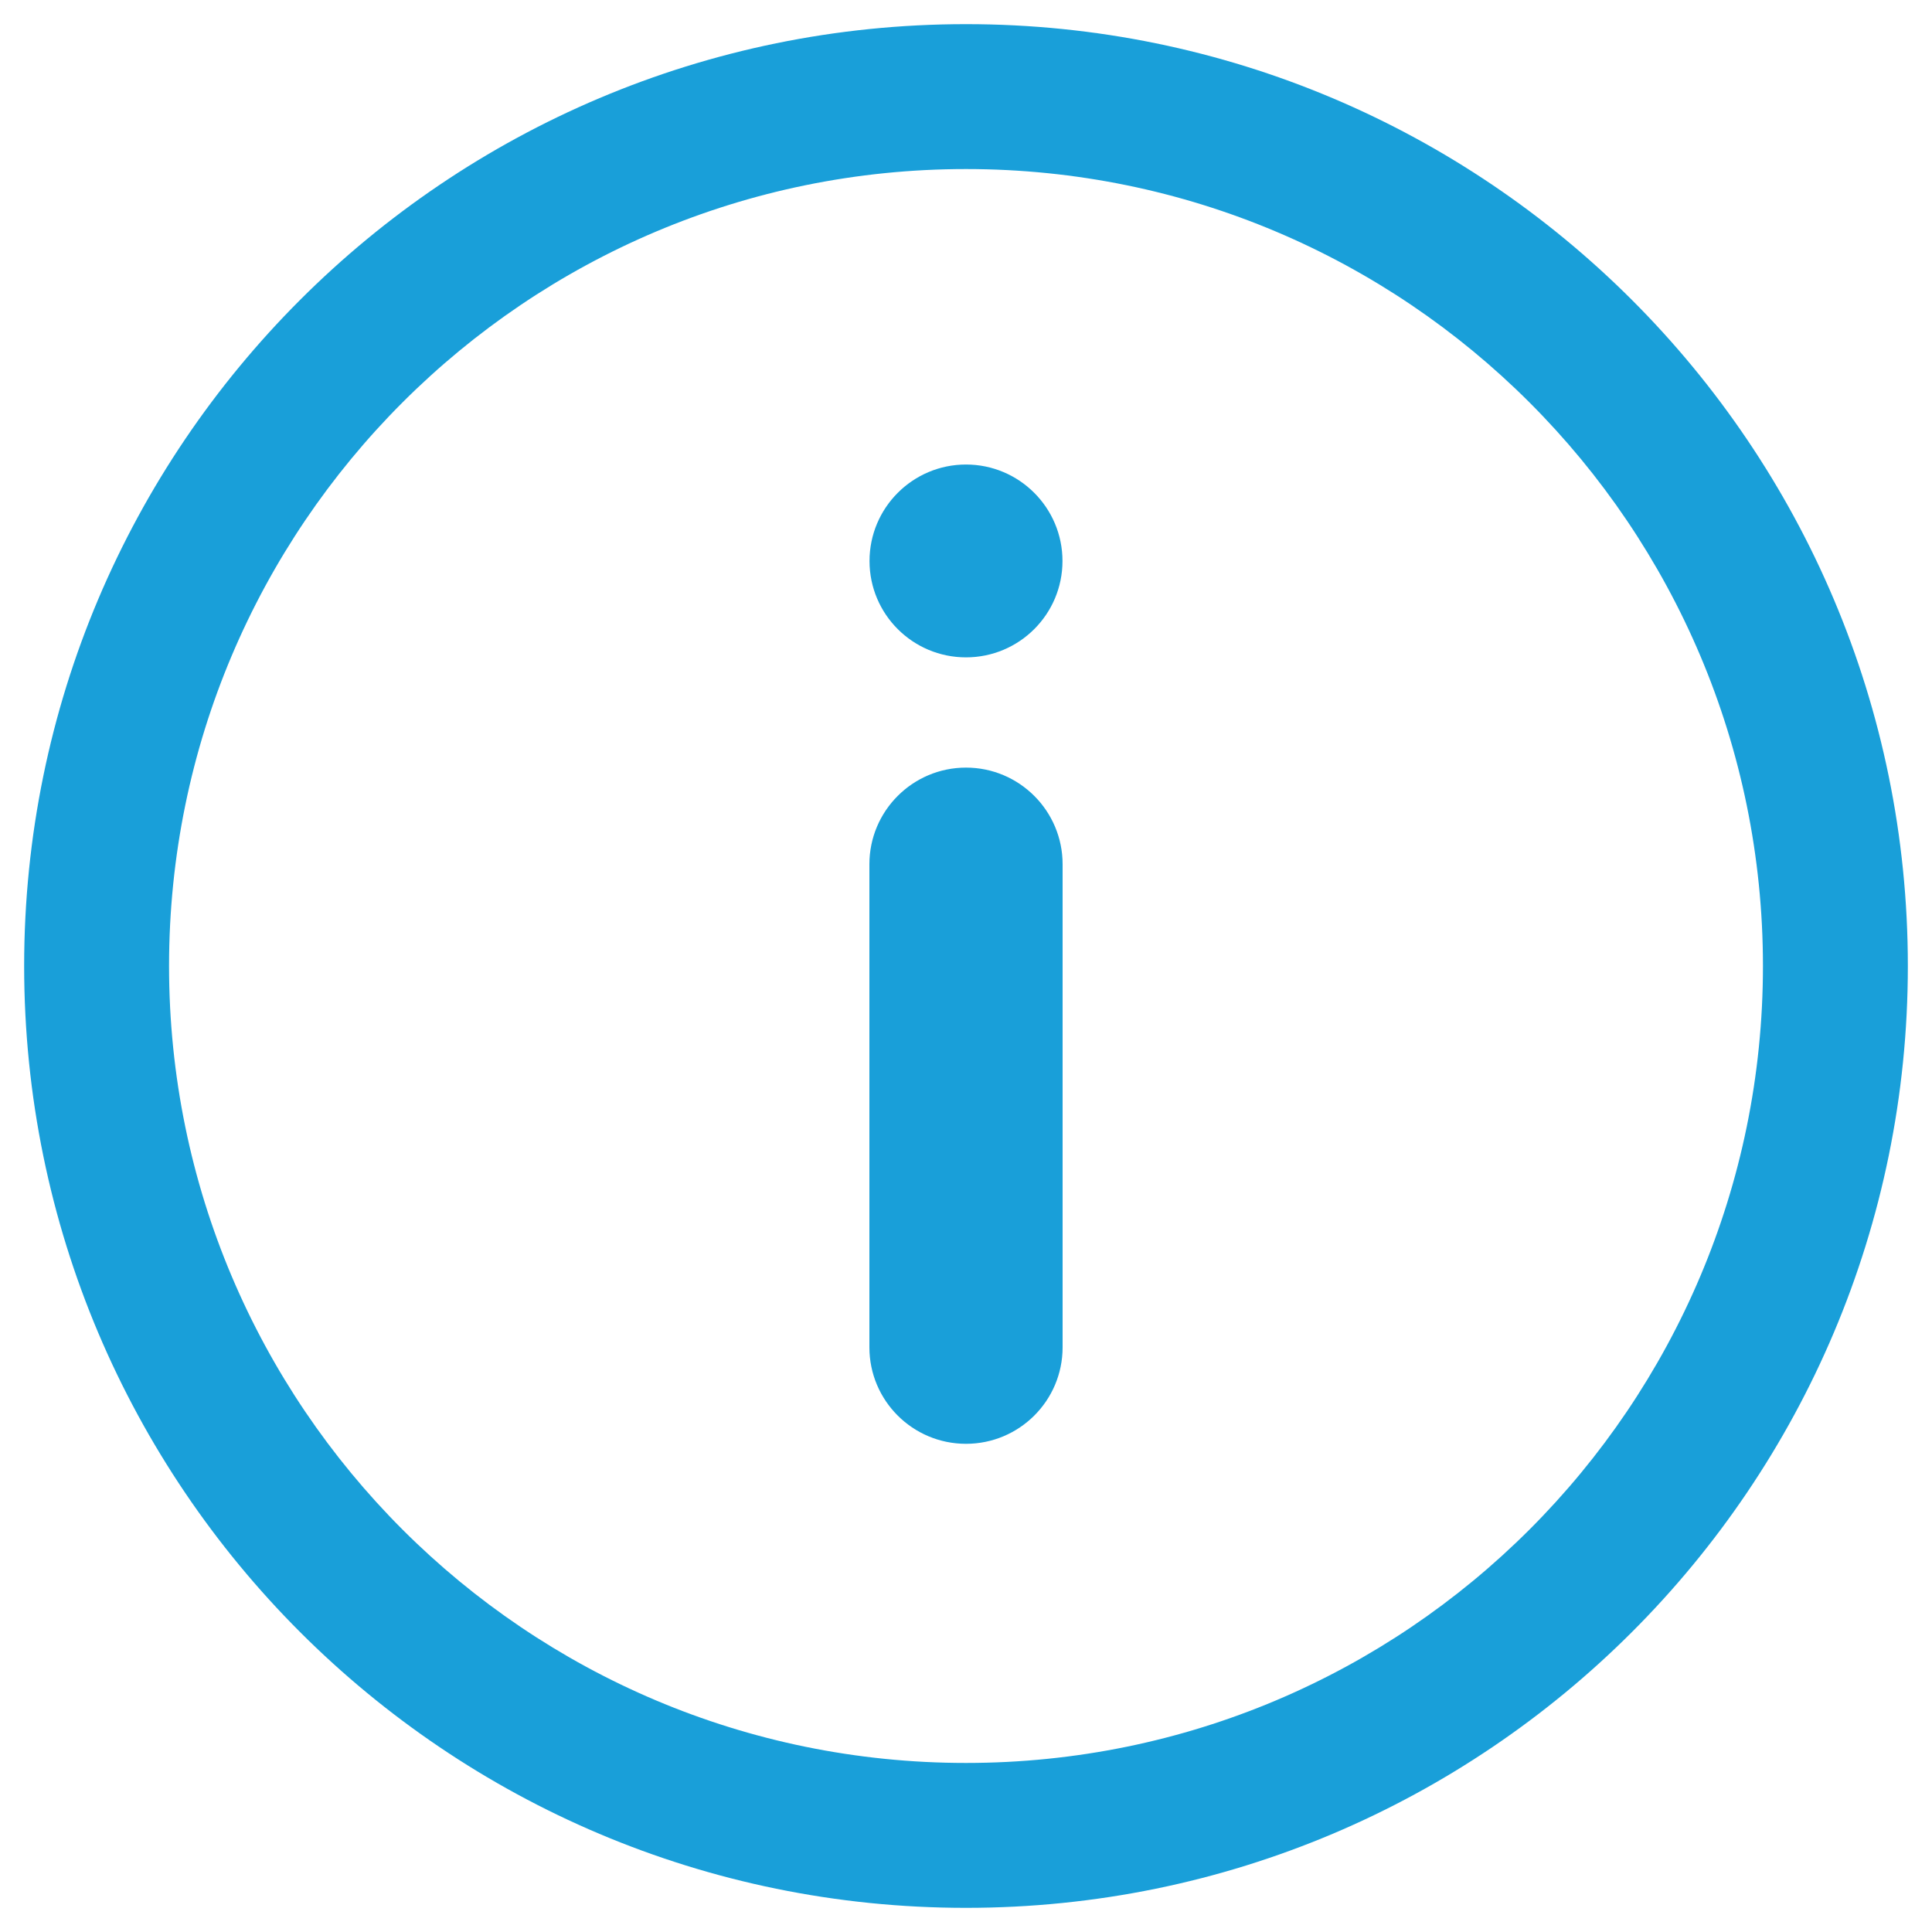 <svg width="16" height="16" viewBox="0 0 16 16" fill="none" xmlns="http://www.w3.org/2000/svg">
<path fill-rule="evenodd" clip-rule="evenodd" d="M8 15.8C3.692 15.8 0.2 12.308 0.2 8C0.2 3.692 3.692 0.2 8 0.2C12.308 0.2 15.8 3.692 15.8 8C15.8 12.308 12.308 15.8 8 15.8ZM8 14.6C11.645 14.6 14.6 11.645 14.6 8C14.6 4.355 11.645 1.4 8 1.4C4.355 1.4 1.4 4.355 1.4 8C1.4 11.645 4.355 14.6 8 14.6ZM8 5.444C8.441 5.444 8.799 5.087 8.799 4.646C8.799 4.205 8.441 3.847 8 3.847C7.559 3.847 7.201 4.205 7.201 4.646C7.201 5.087 7.559 5.444 8 5.444ZM7.2 7.157C7.2 6.716 7.558 6.357 8 6.357C8.442 6.357 8.8 6.716 8.8 7.157V11.158C8.8 11.599 8.442 11.957 8 11.957C7.558 11.957 7.2 11.599 7.2 11.158V7.157Z" fill="#199FD9"/>
</svg>
